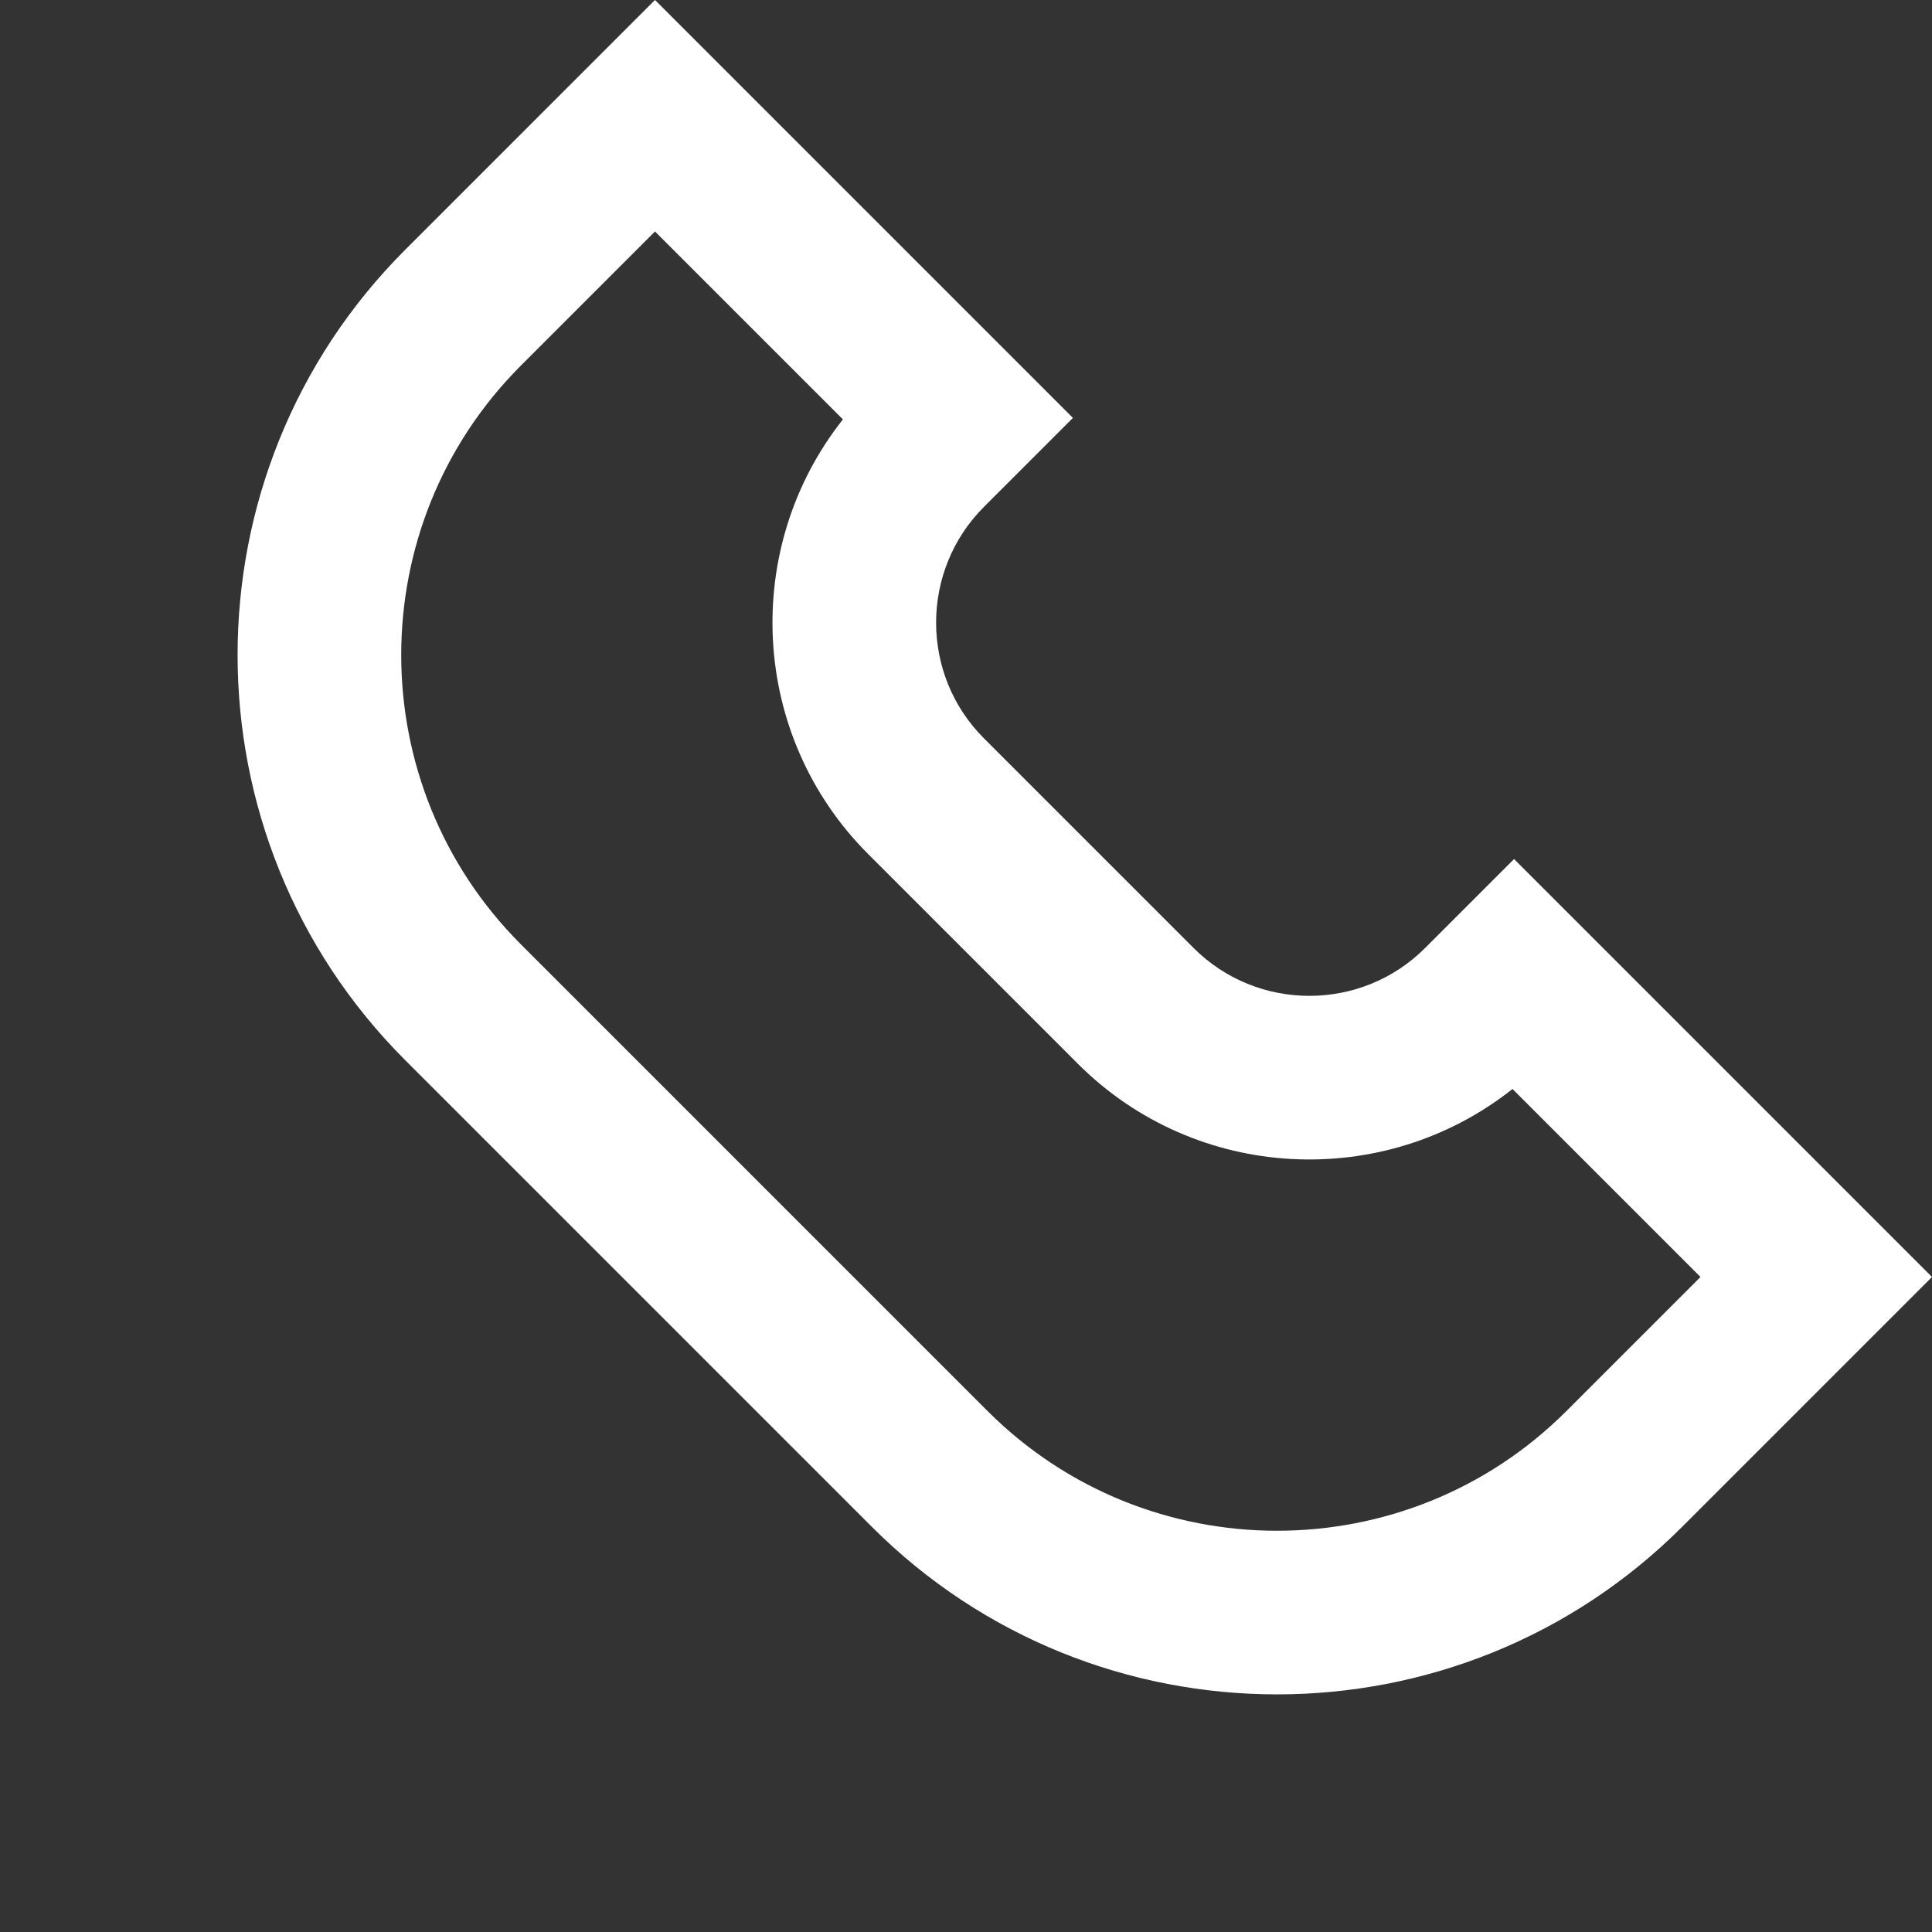 <svg xmlns="http://www.w3.org/2000/svg" width="23.604" height="23.604" viewBox="0 0 23.604 23.604"><rect x="0" y="0" width="23.604" height="23.604" fill="#333333" stroke="none"/><g transform="translate(0 8.002) rotate(-45)" fill="none"><path d="M11.317,22.064H7a7.008,7.008,0,0,1-7-7V7A7.008,7.008,0,0,1,7,0h4.316V7.221H9.78a2,2,0,0,0-2,2v3.622a2,2,0,0,0,2,2h1.536v7.221Z" stroke="none"/><path d="M 9.317 20.064 L 9.317 16.816 C 7.329 16.586 5.78 14.892 5.78 12.843 L 5.78 9.22 C 5.78 7.172 7.329 5.478 9.317 5.247 L 9.317 2 L 7 2 C 4.243 2 2 4.243 2 7 L 2 15.064 C 2 17.821 4.243 20.064 7 20.064 L 9.317 20.064 M 11.317 22.064 L 11.316 22.064 L 7 22.064 C 3.14 22.064 -7.705688176429248e-08 18.924 -7.705688176429248e-08 15.064 L -7.705688176429248e-08 7 C -7.705688176429248e-08 3.14 3.14 -1.403808624900194e-07 7 -1.403808624900194e-07 L 11.317 -1.403808624900194e-07 L 11.317 7.221 L 9.78 7.221 C 8.678 7.221 7.78 8.118 7.78 9.22 L 7.78 12.843 C 7.78 13.946 8.678 14.843 9.78 14.843 L 11.317 14.843 L 11.317 22.063 L 11.317 22.064 Z" stroke="none" fill="#fff"/></g></svg>